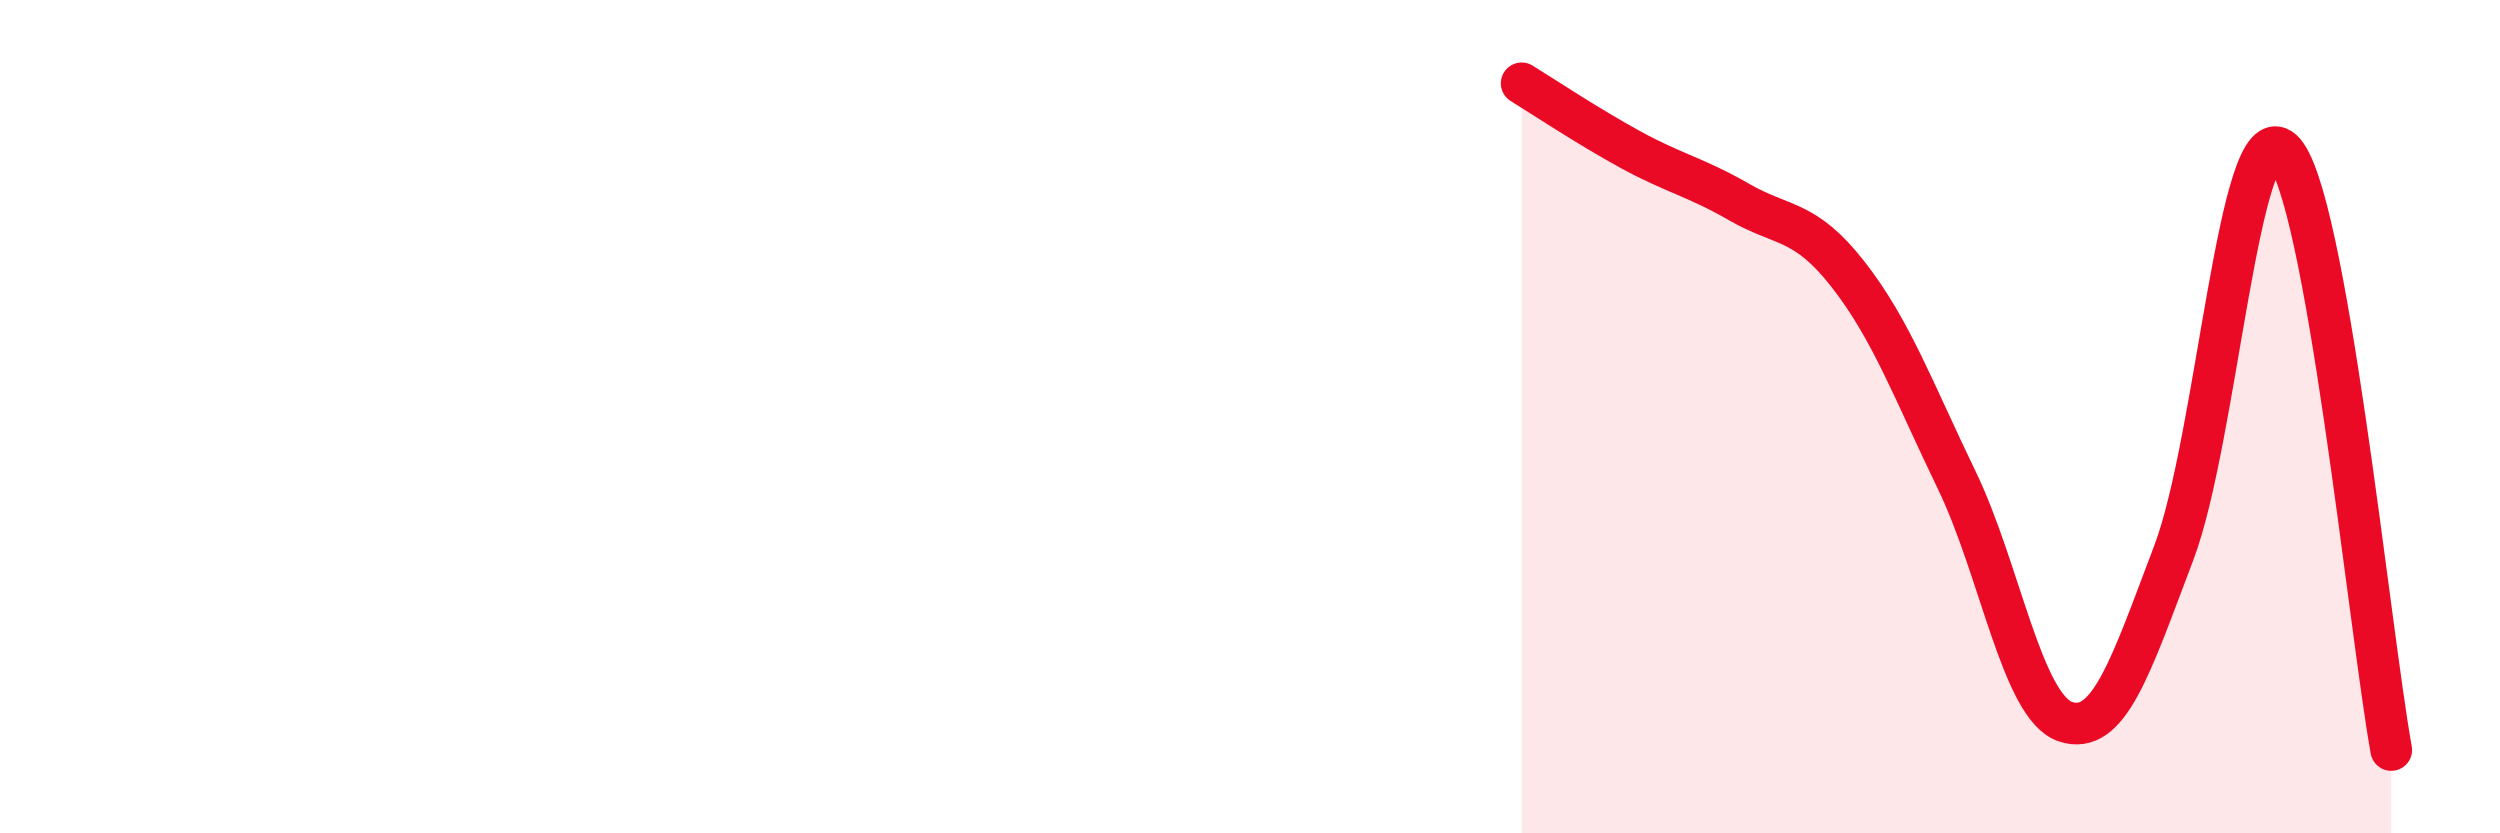 
    <svg width="60" height="20" viewBox="0 0 60 20" xmlns="http://www.w3.org/2000/svg">
      <path
        d="M 36.52,2 C 37.04,2.32 38.09,3.02 39.13,3.59 C 40.17,4.16 40.7,4.25 41.74,4.85 C 42.78,5.45 43.31,5.25 44.35,6.58 C 45.39,7.91 45.92,9.37 46.96,11.52 C 48,13.67 48.53,16.97 49.57,17.32 C 50.61,17.67 51.13,16.01 52.17,13.27 C 53.21,10.53 53.74,2.66 54.78,3.61 C 55.82,4.56 56.87,15.12 57.39,18L57.39 20L36.52 20Z"
        fill="#EB0A25"
        opacity="0.1"
        stroke-linecap="round"
        stroke-linejoin="round"
      />
      <path
        d="M 36.52,2 C 37.04,2.32 38.09,3.02 39.13,3.59 C 40.17,4.16 40.7,4.25 41.74,4.85 C 42.78,5.45 43.31,5.25 44.35,6.58 C 45.39,7.91 45.92,9.37 46.96,11.52 C 48,13.67 48.53,16.97 49.57,17.32 C 50.61,17.67 51.13,16.01 52.17,13.27 C 53.21,10.53 53.74,2.66 54.78,3.61 C 55.82,4.56 56.87,15.12 57.39,18"
        stroke="#EB0A25"
        stroke-width="1"
        fill="none"
        stroke-linecap="round"
        stroke-linejoin="round"
      />
    </svg>
  